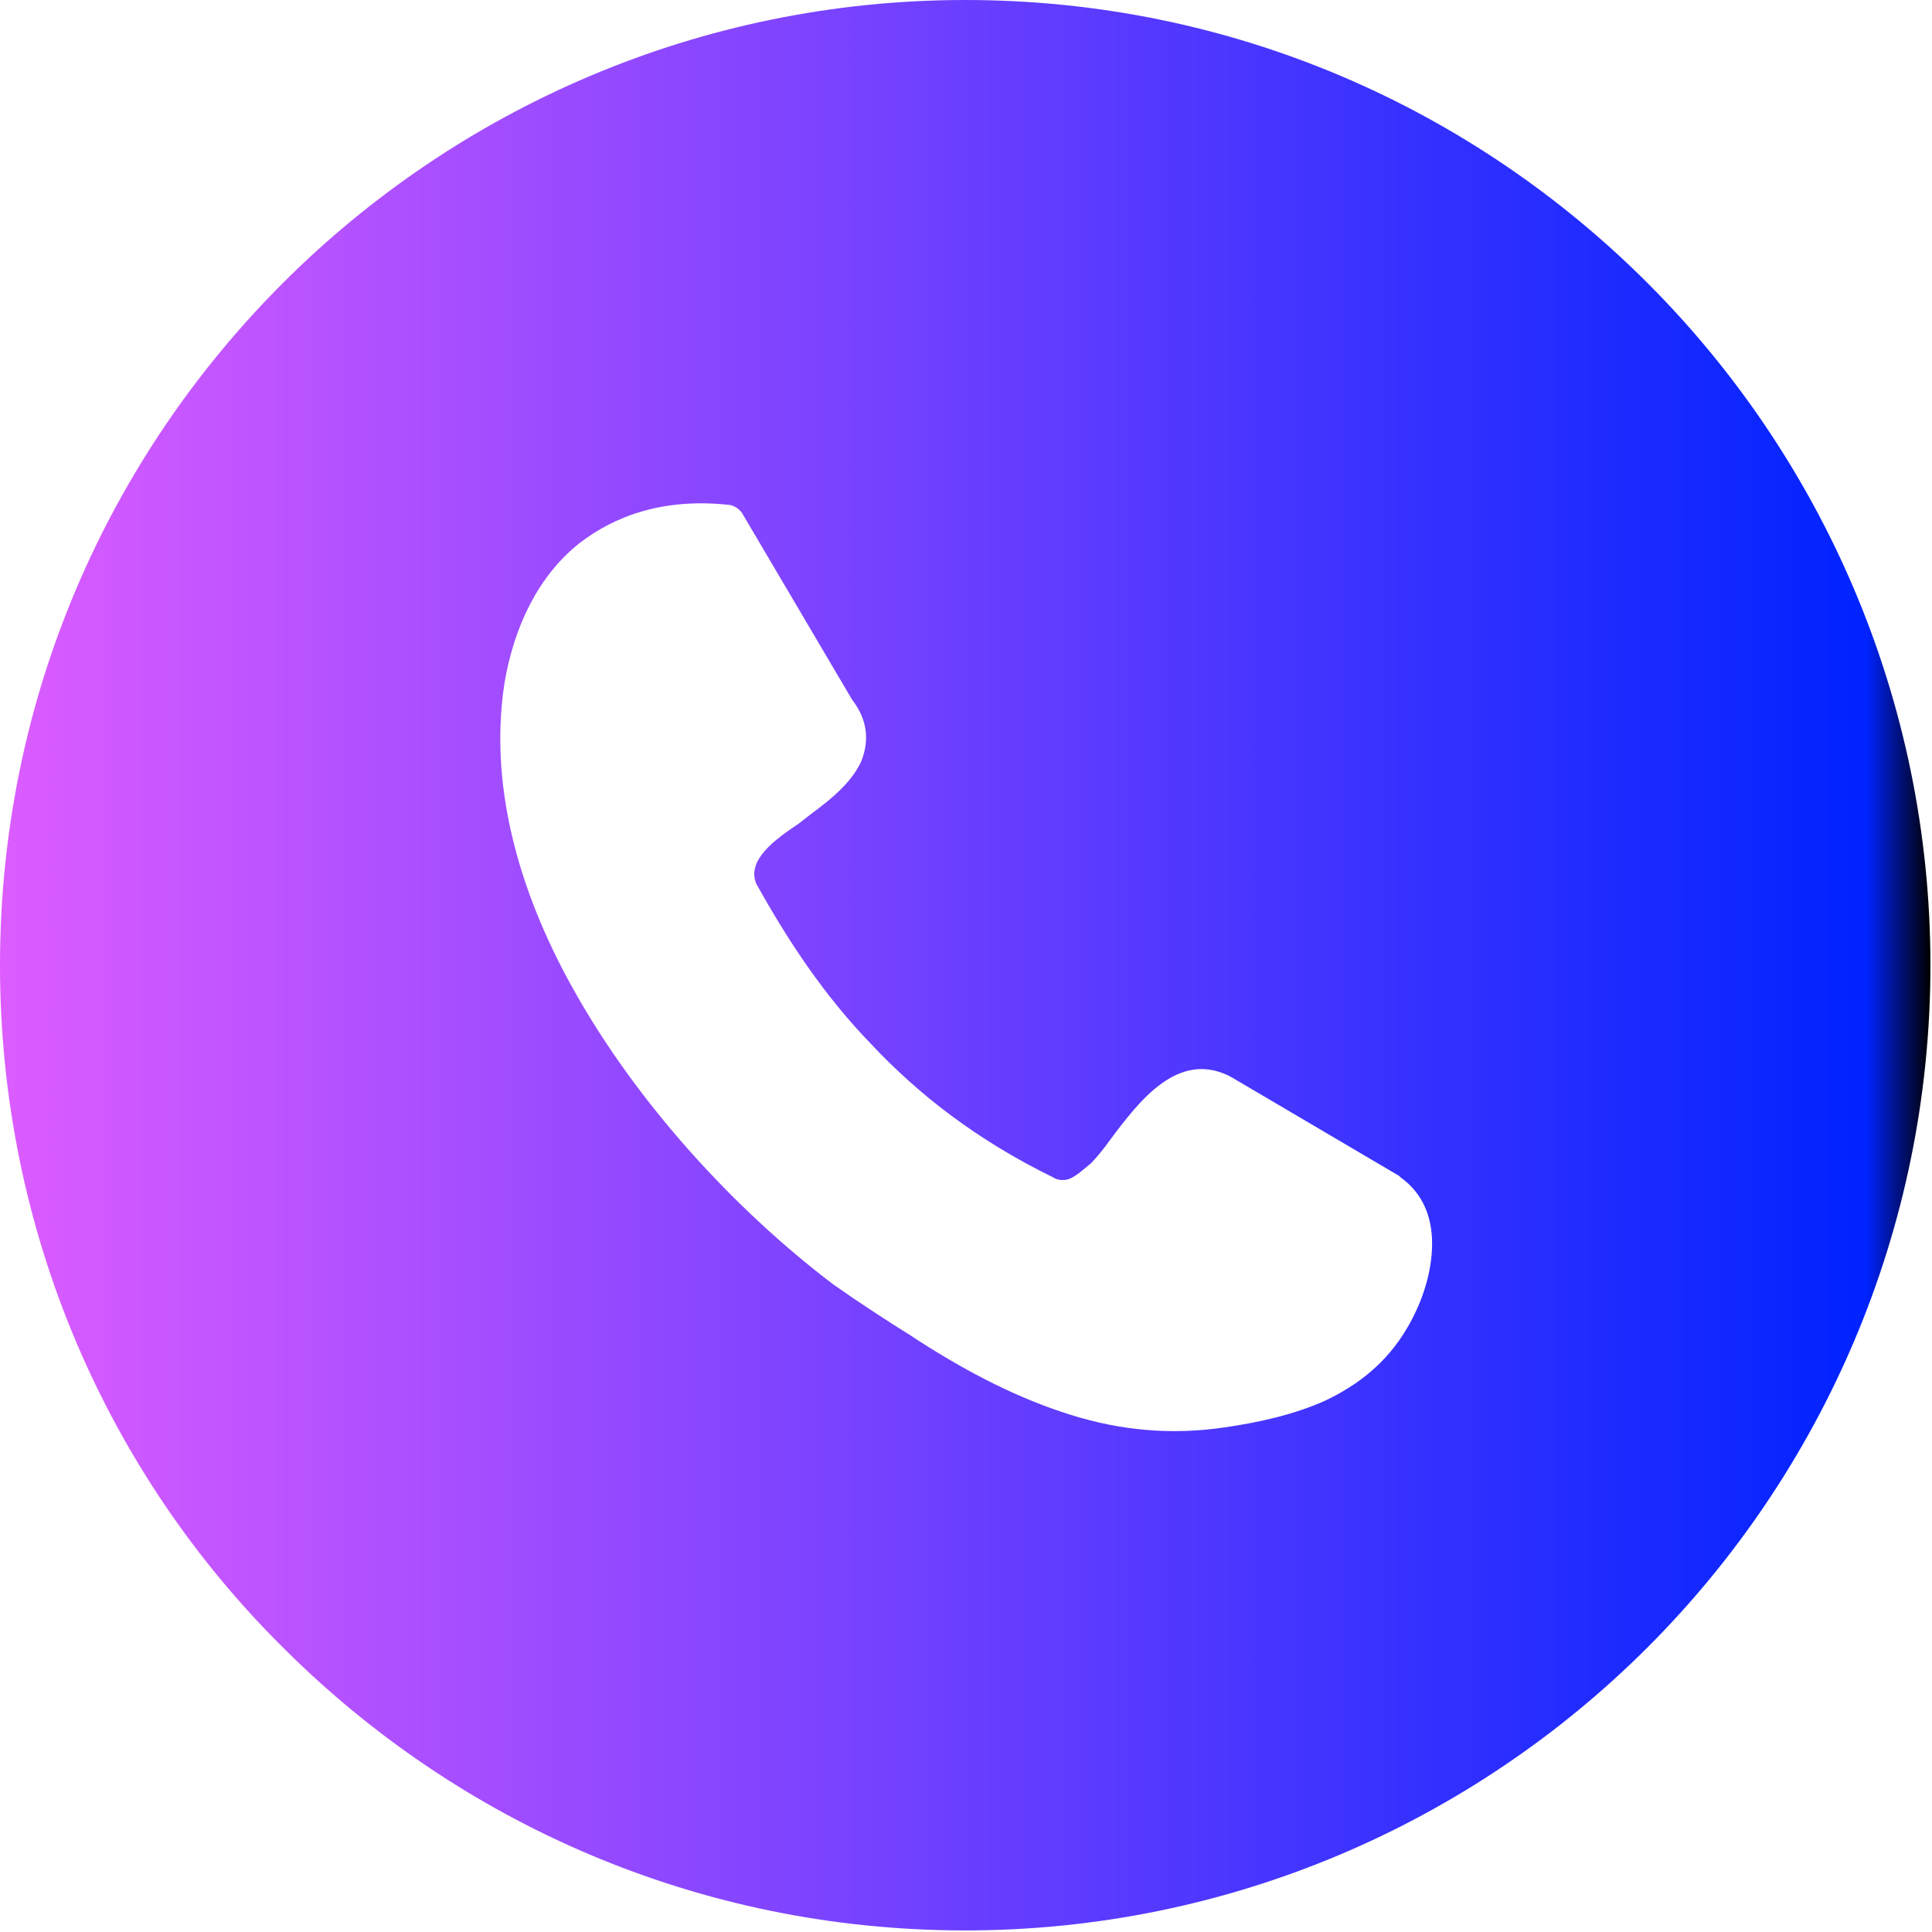 <?xml version="1.0" encoding="utf-8"?>
<!-- Generator: Adobe Illustrator 23.0.5, SVG Export Plug-In . SVG Version: 6.00 Build 0)  -->
<svg version="1.1" id="Layer_1" xmlns="http://www.w3.org/2000/svg" xmlns:xlink="http://www.w3.org/1999/xlink" x="0px" y="0px"
	 viewBox="0 0 122.9 122.9" style="enable-background:new 0 0 122.9 122.9;" xml:space="preserve">
<style type="text/css">
	.st0{fill-rule:evenodd;clip-rule:evenodd;fill:url(#SVGID_1_);}
</style>
<g>
	<linearGradient id="SVGID_1_" gradientUnits="userSpaceOnUse" x1="0" y1="61.4" x2="122.8" y2="61.4">
		<stop  offset="0" style="stop-color:#DC5CFF"/>
		<stop  offset="0.967" style="stop-color:#0023FF"/>
		<stop  offset="1" style="stop-color:#000000"/>
	</linearGradient>
	<path class="st0" d="M61.4,0c17,0,32.3,6.9,43.4,18s18,26.5,18,43.4s-6.9,32.3-18,43.4s-26.5,18-43.4,18c-17,0-32.3-6.9-43.4-18
		C6.9,93.8,0,78.4,0,61.4S6.9,29.1,18,18S44.5,0,61.4,0L61.4,0z M48.1,56.2c2,3.6,4.3,7.1,7.3,10.2c3,3.2,6.7,6.1,11.6,8.5
		c0.3,0.2,0.7,0.2,1,0.1c0.5-0.2,0.9-0.6,1.4-1c0.3-0.3,0.8-0.9,1.3-1.6c1.8-2.4,4.2-5.5,7.4-4c0.1,0,0.1,0.1,0.2,0.1L89,74.8
		l0.1,0.1c1.4,1,2,2.5,2,4.2c0,1.8-0.6,3.7-1.6,5.4c-1.3,2.2-3.1,3.6-5.2,4.6c-2,0.9-4.3,1.4-6.4,1.7c-3.4,0.5-6.6,0.2-9.8-0.8
		c-3.2-1-6.4-2.6-9.8-4.8L58,85c-1.6-1-3.3-2.1-5-3.3C46.8,77,40.5,70.2,36.4,62.8c-3.5-6.3-5.3-13-4.3-19.4
		c0.6-3.5,2.1-6.7,4.7-8.8c2.3-1.8,5.4-2.9,9.4-2.5c0.5,0,0.9,0.3,1.1,0.7l6.9,11.7c1,1.3,1.1,2.6,0.6,3.9c-0.5,1.1-1.4,2-2.7,3
		c-0.4,0.3-0.8,0.6-1.3,1C49.3,53.4,47.5,54.7,48.1,56.2L48.1,56.2L48.1,56.2L48.1,56.2L48.1,56.2z"/>
</g>
</svg>
